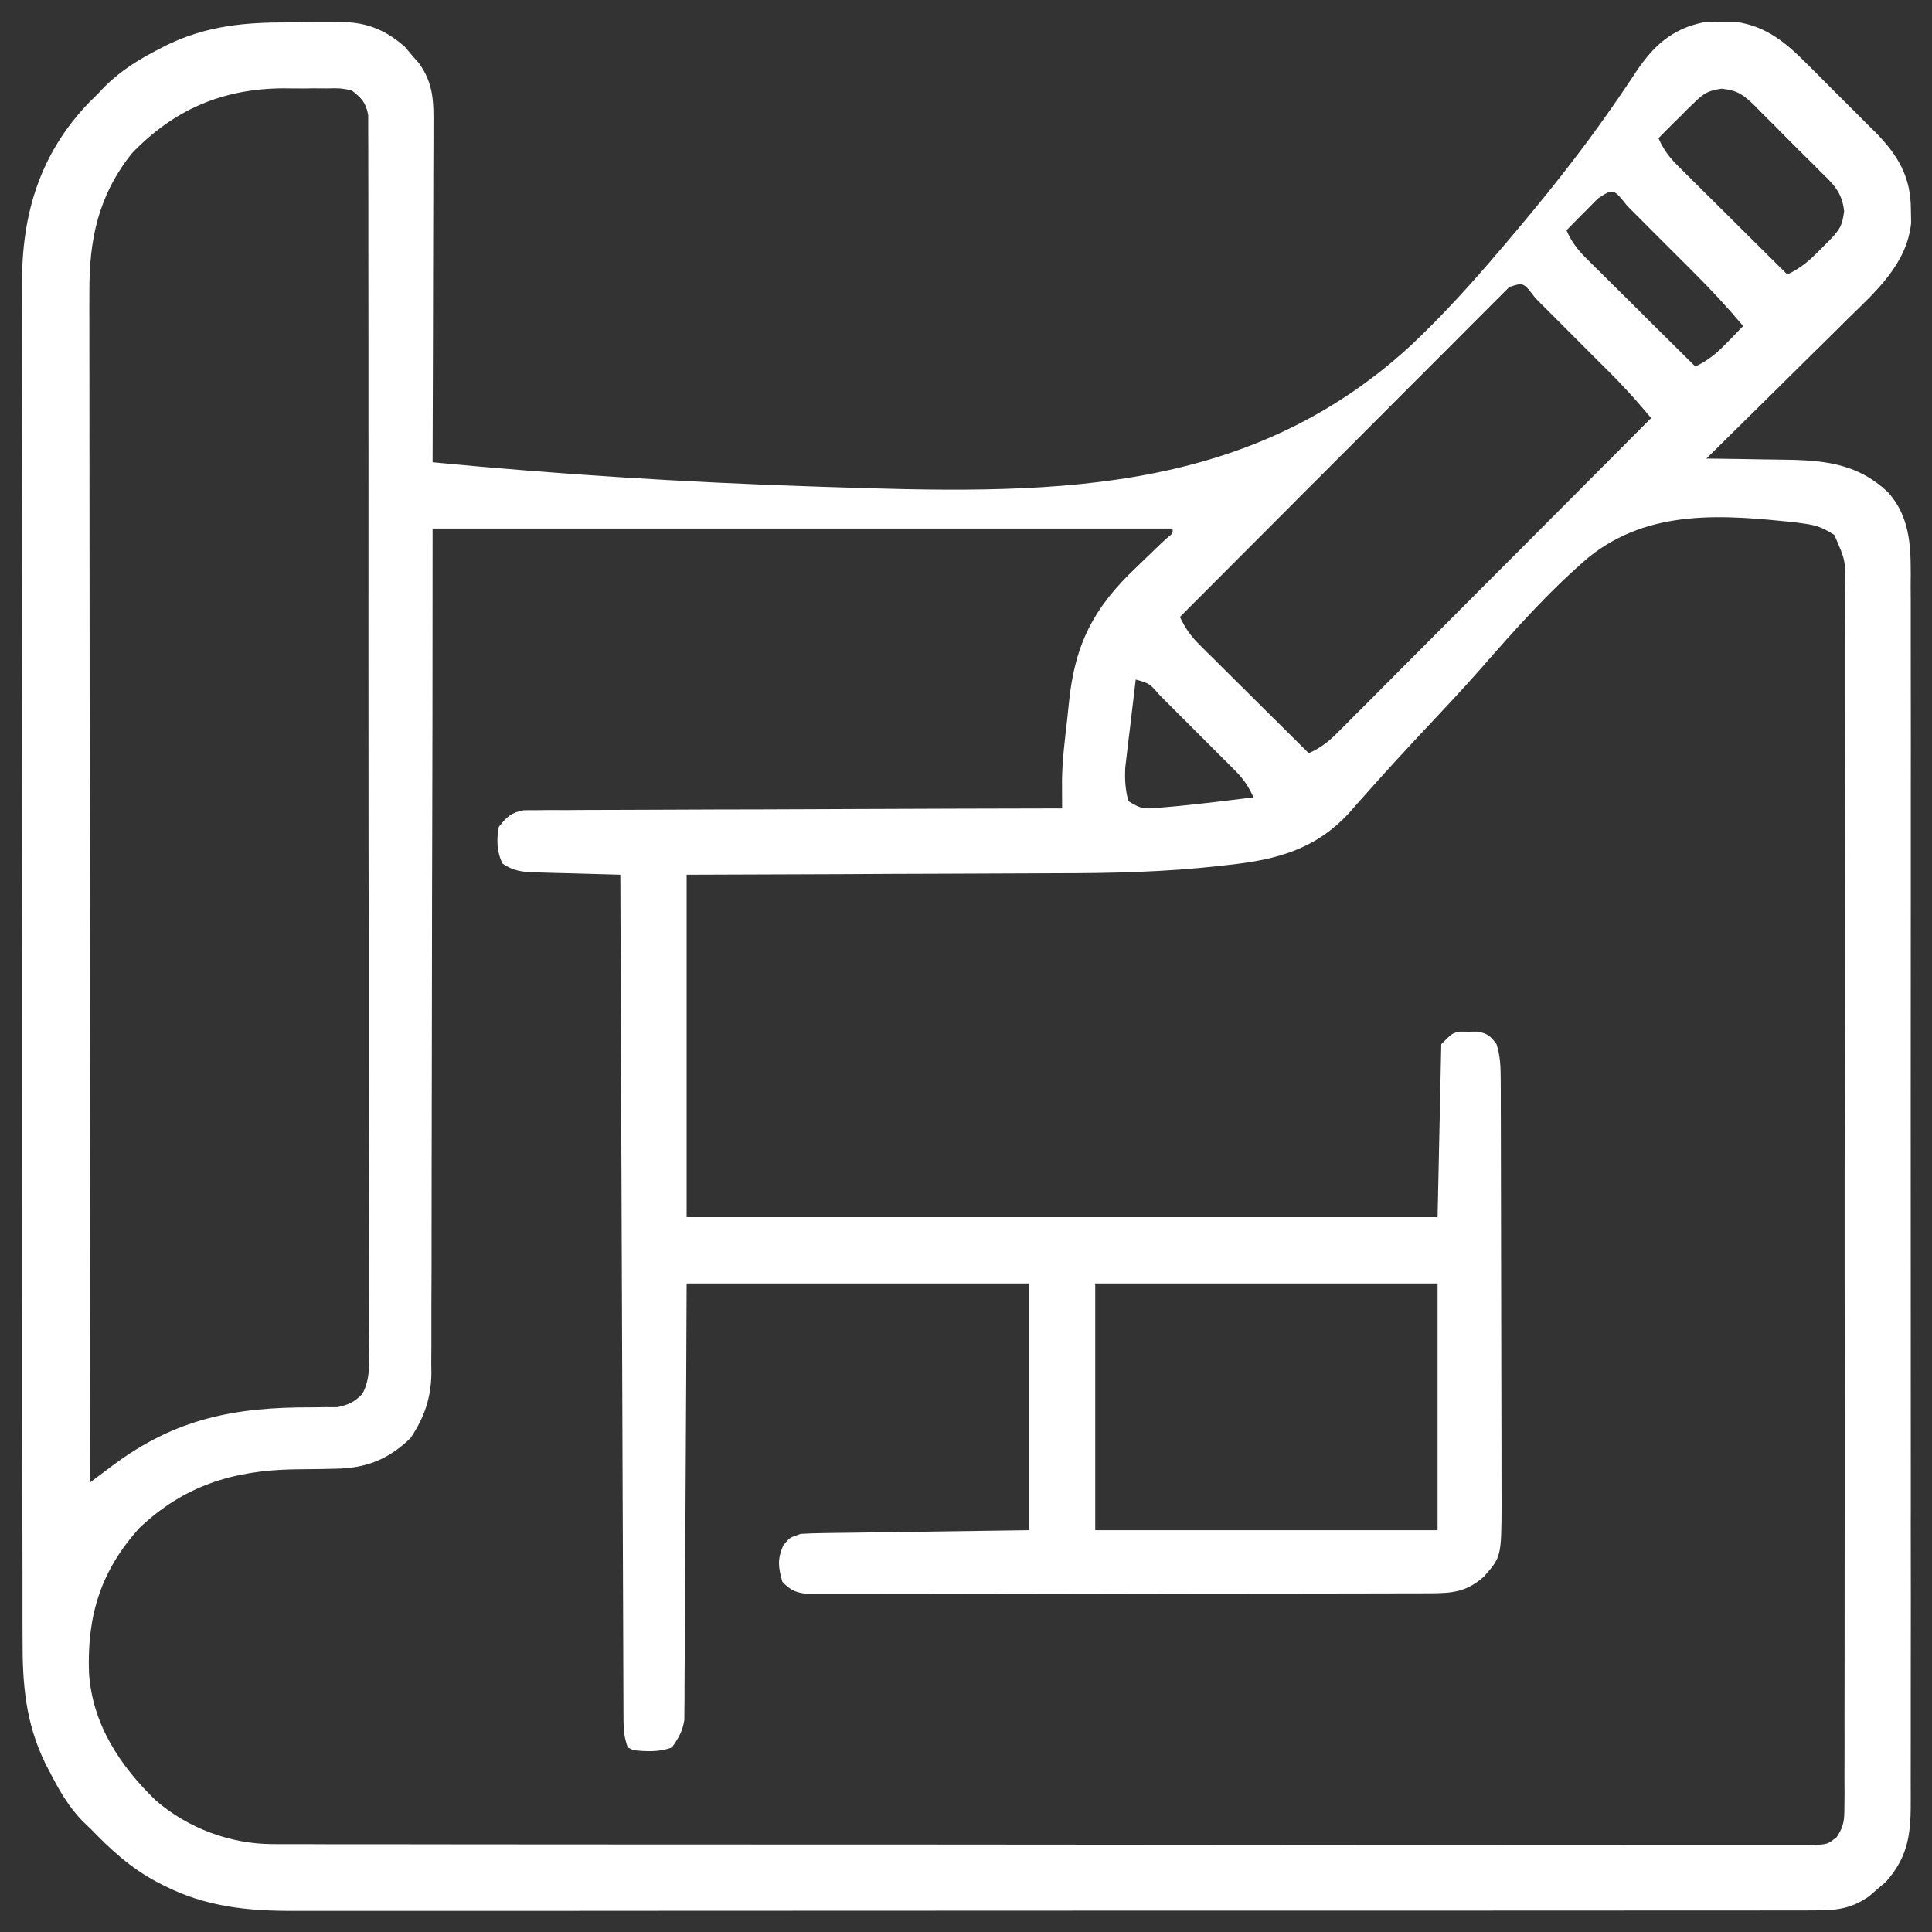 <svg width="45" height="45" viewBox="0 0 45 45" fill="none" xmlns="http://www.w3.org/2000/svg">
<rect x="0" y="0" width="45" height="45" fill="#333333" stroke="none"/>
<path d="M6.749 0.522C6.963 0.523 7.177 0.52 7.391 0.518C7.529 0.518 7.667 0.518 7.805 0.518C7.899 0.516 7.899 0.516 7.996 0.515C8.564 0.523 9.005 0.714 9.43 1.091C9.511 1.187 9.511 1.187 9.594 1.284C9.677 1.38 9.677 1.38 9.762 1.477C10.104 1.953 10.1 2.381 10.096 2.948C10.096 3.033 10.096 3.117 10.096 3.204C10.096 3.483 10.094 3.762 10.093 4.041C10.093 4.235 10.092 4.428 10.092 4.622C10.092 5.131 10.09 5.64 10.088 6.15C10.086 6.669 10.086 7.189 10.085 7.709C10.083 8.728 10.08 9.748 10.076 10.767C13.014 11.05 15.953 11.233 18.903 11.33C19.011 11.334 19.119 11.337 19.23 11.341C24.262 11.507 28.964 11.623 32.853 8.054C33.587 7.365 34.258 6.623 34.91 5.857C34.959 5.799 35.008 5.742 35.059 5.683C35.928 4.66 36.771 3.617 37.536 2.513C37.571 2.463 37.606 2.413 37.642 2.361C37.804 2.128 37.962 1.894 38.117 1.657C38.52 1.061 38.942 0.676 39.663 0.523C39.828 0.507 39.828 0.507 40.14 0.512C40.244 0.512 40.348 0.512 40.455 0.512C41.153 0.619 41.611 1.004 42.095 1.495C42.152 1.551 42.209 1.608 42.269 1.667C42.389 1.787 42.508 1.907 42.627 2.028C42.809 2.211 42.992 2.392 43.175 2.574C43.292 2.691 43.409 2.808 43.526 2.926C43.58 2.979 43.634 3.033 43.69 3.088C44.21 3.619 44.509 4.122 44.508 4.881C44.51 4.984 44.512 5.088 44.514 5.194C44.417 6.144 43.695 6.786 43.051 7.415C42.956 7.51 42.86 7.605 42.765 7.7C42.516 7.947 42.265 8.194 42.014 8.44C41.758 8.692 41.502 8.946 41.247 9.199C40.747 9.694 40.246 10.188 39.744 10.681C39.831 10.682 39.918 10.683 40.007 10.684C40.333 10.687 40.658 10.693 40.984 10.699C41.124 10.702 41.264 10.704 41.404 10.705C42.389 10.714 43.228 10.752 43.979 11.47C44.536 12.094 44.509 12.852 44.503 13.644C44.504 13.77 44.504 13.896 44.505 14.023C44.506 14.368 44.506 14.713 44.505 15.058C44.504 15.431 44.505 15.803 44.506 16.176C44.508 16.906 44.507 17.635 44.506 18.365C44.505 18.958 44.505 19.551 44.506 20.144C44.506 20.228 44.506 20.312 44.506 20.399C44.506 20.571 44.506 20.743 44.506 20.914C44.507 22.522 44.506 24.13 44.504 25.738C44.503 27.117 44.503 28.497 44.505 29.876C44.506 31.479 44.507 33.081 44.506 34.683C44.506 34.854 44.506 35.025 44.506 35.196C44.506 35.28 44.505 35.364 44.505 35.451C44.505 36.043 44.506 36.635 44.507 37.227C44.508 37.949 44.507 38.671 44.505 39.393C44.505 39.761 44.504 40.129 44.505 40.497C44.506 40.834 44.506 41.172 44.504 41.509C44.504 41.631 44.504 41.752 44.505 41.874C44.51 42.664 44.471 43.218 43.929 43.829C43.834 43.91 43.834 43.91 43.736 43.993C43.673 44.048 43.609 44.104 43.544 44.161C43.131 44.457 42.786 44.497 42.283 44.497C42.188 44.498 42.188 44.498 42.091 44.498C41.878 44.499 41.665 44.498 41.453 44.498C41.299 44.498 41.145 44.498 40.991 44.499C40.568 44.499 40.144 44.499 39.721 44.499C39.265 44.499 38.808 44.499 38.352 44.5C37.458 44.501 36.563 44.501 35.669 44.501C34.942 44.501 34.215 44.501 33.488 44.502C33.385 44.502 33.281 44.502 33.175 44.502C32.965 44.502 32.755 44.502 32.545 44.502C30.573 44.503 28.602 44.503 26.631 44.502C24.828 44.502 23.025 44.503 21.222 44.504C19.371 44.506 17.52 44.507 15.669 44.506C14.63 44.506 13.59 44.507 12.551 44.508C11.666 44.509 10.781 44.509 9.896 44.508C9.444 44.507 8.993 44.507 8.541 44.508C8.128 44.509 7.714 44.509 7.3 44.508C7.151 44.508 7.002 44.508 6.853 44.508C5.776 44.513 4.791 44.414 3.817 43.918C3.759 43.889 3.702 43.859 3.643 43.829C3.039 43.507 2.574 43.078 2.102 42.588C2.045 42.534 1.988 42.48 1.93 42.424C1.584 42.071 1.361 41.668 1.138 41.232C1.109 41.177 1.081 41.122 1.052 41.066C0.593 40.124 0.521 39.214 0.526 38.182C0.525 38.041 0.525 37.9 0.524 37.758C0.523 37.373 0.523 36.987 0.524 36.601C0.524 36.184 0.523 35.767 0.522 35.351C0.521 34.535 0.521 33.719 0.521 32.903C0.522 32.24 0.521 31.576 0.521 30.913C0.521 30.819 0.521 30.724 0.521 30.627C0.521 30.435 0.521 30.243 0.52 30.051C0.519 28.251 0.52 26.452 0.521 24.652C0.522 23.007 0.52 21.362 0.518 19.717C0.516 18.026 0.515 16.336 0.516 14.645C0.516 13.697 0.516 12.748 0.515 11.8C0.513 10.992 0.513 10.185 0.515 9.377C0.516 8.965 0.516 8.554 0.514 8.142C0.513 7.765 0.514 7.387 0.515 7.01C0.516 6.874 0.515 6.738 0.514 6.602C0.505 4.987 0.934 3.57 2.077 2.385C2.142 2.321 2.207 2.256 2.274 2.19C2.359 2.1 2.359 2.1 2.446 2.009C2.83 1.632 3.245 1.376 3.721 1.134C3.775 1.106 3.83 1.078 3.886 1.049C4.827 0.594 5.72 0.517 6.749 0.522ZM3.074 3.569C2.294 4.545 2.076 5.57 2.082 6.79C2.081 6.91 2.081 7.03 2.081 7.15C2.081 7.478 2.081 7.806 2.082 8.134C2.083 8.489 2.083 8.843 2.083 9.197C2.083 9.811 2.083 10.424 2.084 11.037C2.085 11.925 2.086 12.811 2.086 13.698C2.086 15.137 2.088 16.577 2.089 18.016C2.091 19.414 2.092 20.811 2.093 22.209C2.093 22.296 2.093 22.382 2.093 22.471C2.093 22.903 2.093 23.335 2.094 23.767C2.095 27.354 2.098 30.94 2.102 34.526C2.149 34.49 2.196 34.455 2.245 34.418C2.307 34.372 2.369 34.326 2.432 34.278C2.524 34.209 2.524 34.209 2.618 34.138C4.087 33.04 5.466 32.772 7.274 32.78C7.375 32.779 7.475 32.777 7.579 32.776C7.67 32.776 7.761 32.777 7.854 32.777C8.113 32.723 8.261 32.655 8.443 32.462C8.661 32.061 8.591 31.558 8.587 31.113C8.587 30.99 8.588 30.867 8.589 30.744C8.59 30.405 8.589 30.066 8.588 29.727C8.587 29.362 8.588 28.997 8.589 28.632C8.591 27.916 8.59 27.201 8.588 26.485C8.587 25.904 8.587 25.323 8.587 24.741C8.587 24.617 8.587 24.617 8.587 24.491C8.587 24.323 8.587 24.155 8.587 23.987C8.588 22.501 8.587 21.015 8.584 19.53C8.582 18.087 8.581 16.645 8.582 15.202C8.584 13.632 8.584 12.062 8.583 10.492C8.582 10.325 8.582 10.158 8.582 9.99C8.582 9.867 8.582 9.867 8.582 9.741C8.581 9.16 8.582 8.579 8.582 7.998C8.583 7.291 8.582 6.583 8.58 5.876C8.579 5.514 8.579 5.153 8.58 4.792C8.58 4.462 8.58 4.131 8.578 3.801C8.577 3.681 8.577 3.561 8.578 3.442C8.579 3.279 8.578 3.117 8.576 2.955C8.576 2.864 8.576 2.774 8.576 2.681C8.522 2.387 8.424 2.285 8.19 2.104C7.925 2.052 7.925 2.052 7.63 2.059C7.52 2.058 7.409 2.058 7.296 2.057C7.21 2.059 7.21 2.059 7.122 2.06C6.95 2.061 6.778 2.059 6.606 2.057C5.191 2.063 4.055 2.548 3.074 3.569ZM39.481 2.372C39.425 2.427 39.368 2.481 39.309 2.537C39.255 2.592 39.2 2.648 39.144 2.705C39.092 2.756 39.039 2.807 38.986 2.859C38.865 2.978 38.747 3.098 38.629 3.219C38.746 3.481 38.877 3.66 39.08 3.861C39.136 3.918 39.193 3.975 39.252 4.033C39.312 4.093 39.373 4.153 39.436 4.215C39.499 4.277 39.562 4.34 39.626 4.404C39.826 4.603 40.026 4.801 40.226 4.999C40.362 5.134 40.497 5.269 40.633 5.404C40.965 5.734 41.297 6.064 41.63 6.393C41.956 6.241 42.165 6.05 42.418 5.793C42.493 5.716 42.569 5.64 42.647 5.562C42.868 5.324 42.909 5.242 42.954 4.919C42.902 4.47 42.708 4.296 42.394 3.989C42.34 3.935 42.286 3.88 42.231 3.824C42.117 3.71 42.002 3.596 41.887 3.484C41.711 3.311 41.539 3.135 41.366 2.959C41.255 2.848 41.144 2.738 41.032 2.627C40.981 2.575 40.93 2.522 40.877 2.468C40.607 2.208 40.488 2.111 40.104 2.065C39.802 2.108 39.696 2.162 39.481 2.372ZM37.214 4.627C37.126 4.715 37.039 4.803 36.952 4.892C36.907 4.937 36.863 4.982 36.817 5.028C36.706 5.14 36.596 5.252 36.486 5.364C36.602 5.625 36.734 5.804 36.936 6.005C36.993 6.062 37.05 6.119 37.108 6.177C37.169 6.237 37.23 6.297 37.293 6.359C37.355 6.422 37.418 6.484 37.482 6.548C37.682 6.747 37.882 6.945 38.083 7.143C38.218 7.278 38.354 7.413 38.489 7.548C38.821 7.878 39.154 8.208 39.487 8.537C39.798 8.392 39.996 8.217 40.237 7.969C40.305 7.899 40.374 7.829 40.444 7.757C40.496 7.703 40.548 7.649 40.601 7.594C40.243 7.167 39.871 6.765 39.477 6.372C39.421 6.316 39.364 6.259 39.307 6.201C39.189 6.084 39.071 5.966 38.954 5.849C38.773 5.668 38.592 5.487 38.411 5.306C38.297 5.191 38.182 5.076 38.068 4.962C38.013 4.908 37.959 4.853 37.903 4.797C37.577 4.386 37.577 4.386 37.214 4.627ZM35.153 6.686C35.066 6.773 35.066 6.773 34.979 6.861C34.913 6.926 34.847 6.992 34.779 7.06C34.707 7.133 34.634 7.206 34.559 7.281C34.483 7.357 34.407 7.433 34.328 7.512C34.119 7.721 33.91 7.931 33.701 8.141C33.483 8.359 33.264 8.578 33.045 8.797C32.631 9.211 32.218 9.626 31.804 10.041C31.333 10.513 30.862 10.985 30.39 11.456C29.421 12.427 28.451 13.398 27.482 14.37C27.606 14.628 27.729 14.809 27.933 15.011C27.99 15.068 28.046 15.125 28.105 15.183C28.196 15.273 28.196 15.273 28.29 15.365C28.383 15.459 28.383 15.459 28.479 15.554C28.679 15.753 28.879 15.951 29.079 16.149C29.215 16.284 29.351 16.419 29.486 16.554C29.818 16.884 30.151 17.214 30.483 17.543C30.76 17.421 30.945 17.275 31.157 17.061C31.222 16.997 31.287 16.932 31.353 16.866C31.424 16.795 31.494 16.724 31.566 16.651C31.64 16.577 31.715 16.502 31.792 16.426C31.995 16.222 32.199 16.017 32.402 15.813C32.615 15.599 32.828 15.386 33.041 15.172C33.444 14.768 33.847 14.364 34.25 13.959C34.709 13.499 35.167 13.039 35.627 12.579C36.571 11.632 37.514 10.685 38.458 9.738C38.066 9.275 38.066 9.275 37.65 8.833C37.573 8.756 37.573 8.756 37.495 8.677C37.442 8.624 37.388 8.571 37.333 8.516C37.277 8.46 37.221 8.404 37.163 8.346C37.045 8.228 36.928 8.11 36.81 7.993C36.629 7.812 36.448 7.631 36.268 7.45C36.153 7.335 36.038 7.221 35.924 7.106C35.87 7.052 35.815 6.997 35.76 6.941C35.484 6.576 35.484 6.576 35.153 6.686ZM10.076 12.311C10.075 13.769 10.074 15.226 10.073 16.728C10.071 17.65 10.069 18.573 10.067 19.495C10.066 19.98 10.064 20.464 10.063 20.949C10.063 21.01 10.063 21.07 10.063 21.133C10.06 22.113 10.06 23.092 10.059 24.072C10.059 25.078 10.057 26.083 10.054 27.089C10.052 27.654 10.051 28.219 10.052 28.784C10.053 29.315 10.051 29.847 10.048 30.379C10.047 30.574 10.047 30.769 10.048 30.964C10.049 31.23 10.048 31.497 10.045 31.764C10.046 31.841 10.047 31.917 10.048 31.996C10.039 32.568 9.881 33.02 9.562 33.496C9.046 33.995 8.524 34.201 7.803 34.209C7.698 34.211 7.592 34.214 7.483 34.216C7.263 34.219 7.044 34.221 6.824 34.224C5.416 34.254 4.285 34.607 3.248 35.588C2.34 36.596 2.03 37.63 2.072 38.95C2.144 40.149 2.79 41.127 3.633 41.94C4.383 42.586 5.371 42.952 6.352 42.953C6.415 42.954 6.478 42.954 6.543 42.954C6.753 42.955 6.963 42.955 7.173 42.954C7.325 42.955 7.478 42.955 7.63 42.956C8.048 42.956 8.467 42.956 8.885 42.956C9.336 42.956 9.788 42.957 10.239 42.958C11.123 42.959 12.007 42.96 12.891 42.96C13.609 42.96 14.327 42.961 15.045 42.961C17.08 42.962 19.115 42.963 21.15 42.963C21.26 42.963 21.369 42.963 21.482 42.963C21.592 42.963 21.702 42.963 21.815 42.963C23.597 42.963 25.379 42.965 27.161 42.967C28.989 42.97 30.818 42.971 32.646 42.971C33.673 42.971 34.7 42.971 35.727 42.973C36.601 42.974 37.475 42.975 38.349 42.974C38.795 42.973 39.242 42.973 39.688 42.975C40.096 42.976 40.504 42.976 40.912 42.974C41.06 42.974 41.208 42.974 41.356 42.975C41.556 42.976 41.757 42.975 41.957 42.974C42.124 42.974 42.124 42.974 42.295 42.974C42.576 42.952 42.576 42.952 42.781 42.789C42.952 42.535 42.959 42.386 42.96 42.081C42.961 41.925 42.961 41.925 42.963 41.765C42.962 41.649 42.961 41.533 42.961 41.417C42.961 41.294 42.962 41.17 42.962 41.047C42.964 40.709 42.963 40.37 42.962 40.031C42.962 39.666 42.963 39.301 42.964 38.936C42.966 38.22 42.966 37.505 42.965 36.789C42.965 36.208 42.965 35.627 42.966 35.045C42.966 34.921 42.966 34.921 42.966 34.795C42.966 34.627 42.966 34.459 42.966 34.291C42.968 32.715 42.967 31.14 42.965 29.564C42.964 28.122 42.965 26.679 42.968 25.237C42.971 23.757 42.971 22.277 42.971 20.797C42.971 20.629 42.971 20.462 42.97 20.294C42.97 20.171 42.97 20.171 42.97 20.045C42.97 19.464 42.971 18.883 42.972 18.303C42.974 17.595 42.974 16.887 42.972 16.18C42.971 15.818 42.971 15.457 42.972 15.096C42.974 14.765 42.973 14.435 42.971 14.104C42.97 13.985 42.971 13.865 42.972 13.745C42.991 13.063 42.991 13.063 42.724 12.458C42.498 12.317 42.351 12.244 42.09 12.206C42.012 12.195 41.935 12.184 41.856 12.172C40.146 11.988 38.426 11.844 37.012 12.972C36.089 13.759 35.281 14.67 34.484 15.581C34.029 16.099 33.554 16.599 33.083 17.102C32.718 17.493 32.355 17.886 31.999 18.286C31.934 18.359 31.868 18.432 31.801 18.508C31.68 18.642 31.56 18.777 31.442 18.914C30.662 19.776 29.743 20.026 28.616 20.145C28.557 20.152 28.498 20.159 28.437 20.166C27.164 20.311 25.892 20.34 24.61 20.34C24.305 20.34 24 20.342 23.695 20.344C23.122 20.348 22.55 20.35 21.977 20.351C21.2 20.352 20.422 20.357 19.645 20.361C18.428 20.367 17.21 20.37 15.993 20.374C15.993 23.006 15.993 25.638 15.993 28.35C21.765 28.35 27.537 28.35 33.484 28.35C33.513 27.02 33.541 25.69 33.57 24.319C33.828 24.062 33.828 24.062 34.012 24.028C34.079 24.028 34.145 24.029 34.213 24.03C34.28 24.029 34.346 24.028 34.414 24.028C34.645 24.07 34.718 24.132 34.856 24.319C34.943 24.589 34.953 24.839 34.954 25.122C34.955 25.215 34.955 25.308 34.956 25.404C34.956 25.506 34.956 25.608 34.956 25.712C34.956 25.82 34.957 25.927 34.957 26.038C34.958 26.333 34.959 26.628 34.959 26.923C34.96 27.108 34.96 27.292 34.96 27.477C34.962 28.054 34.962 28.632 34.963 29.21C34.963 29.876 34.965 30.542 34.967 31.208C34.969 31.723 34.97 32.239 34.97 32.754C34.97 33.061 34.97 33.369 34.972 33.676C34.974 34.02 34.973 34.363 34.973 34.707C34.974 34.808 34.974 34.908 34.975 35.013C34.969 36.26 34.969 36.26 34.563 36.723C34.153 37.082 33.83 37.11 33.302 37.111C33.239 37.111 33.177 37.111 33.112 37.112C32.902 37.112 32.691 37.113 32.48 37.113C32.33 37.113 32.179 37.114 32.029 37.114C31.619 37.115 31.209 37.116 30.799 37.116C30.543 37.116 30.288 37.117 30.032 37.117C29.232 37.118 28.431 37.119 27.631 37.119C26.707 37.12 25.783 37.121 24.858 37.124C24.144 37.126 23.43 37.127 22.716 37.127C22.289 37.127 21.863 37.127 21.436 37.129C21.035 37.13 20.633 37.13 20.232 37.13C20.085 37.13 19.937 37.13 19.79 37.131C19.589 37.132 19.388 37.131 19.187 37.13C19.018 37.131 19.018 37.131 18.846 37.131C18.548 37.097 18.427 37.057 18.222 36.842C18.128 36.504 18.102 36.319 18.244 35.995C18.393 35.812 18.393 35.812 18.651 35.727C18.823 35.717 18.995 35.711 19.168 35.709C19.276 35.707 19.384 35.706 19.495 35.704C19.61 35.702 19.724 35.701 19.839 35.7C19.995 35.697 19.995 35.697 20.155 35.695C20.545 35.689 20.935 35.684 21.325 35.678C22.197 35.666 23.069 35.654 23.967 35.641C23.967 33.744 23.967 31.848 23.967 29.894C21.335 29.894 18.704 29.894 15.993 29.894C15.989 30.638 15.986 31.383 15.983 32.149C15.98 32.68 15.977 33.211 15.974 33.742C15.969 34.43 15.966 35.118 15.963 35.806C15.961 36.351 15.958 36.895 15.954 37.44C15.952 37.728 15.951 38.017 15.95 38.305C15.949 38.627 15.947 38.949 15.944 39.271C15.944 39.367 15.944 39.462 15.944 39.56C15.943 39.648 15.942 39.736 15.941 39.827C15.941 39.903 15.94 39.979 15.94 40.058C15.899 40.322 15.805 40.486 15.65 40.701C15.364 40.813 15.056 40.797 14.755 40.766C14.688 40.734 14.688 40.734 14.621 40.701C14.544 40.47 14.524 40.336 14.523 40.099C14.523 40.029 14.522 39.958 14.522 39.886C14.522 39.808 14.522 39.731 14.521 39.651C14.521 39.569 14.521 39.487 14.52 39.402C14.519 39.126 14.518 38.849 14.517 38.572C14.517 38.375 14.516 38.177 14.515 37.979C14.512 37.441 14.511 36.903 14.509 36.365C14.507 35.803 14.505 35.242 14.502 34.68C14.499 33.736 14.495 32.793 14.492 31.85C14.489 30.878 14.485 29.906 14.481 28.934C14.481 28.875 14.481 28.815 14.48 28.753C14.479 28.453 14.478 28.152 14.477 27.852C14.467 25.359 14.458 22.866 14.449 20.374C14.378 20.372 14.307 20.37 14.234 20.368C13.913 20.36 13.592 20.351 13.27 20.341C13.159 20.339 13.047 20.336 12.932 20.333C12.825 20.33 12.718 20.327 12.607 20.323C12.459 20.319 12.459 20.319 12.308 20.315C12.059 20.289 11.912 20.253 11.706 20.116C11.571 19.848 11.56 19.549 11.62 19.259C11.804 19.023 11.906 18.926 12.204 18.872C12.345 18.871 12.345 18.871 12.489 18.871C12.597 18.87 12.705 18.869 12.816 18.867C12.936 18.868 13.055 18.868 13.174 18.869C13.3 18.868 13.426 18.867 13.552 18.866C13.894 18.864 14.236 18.863 14.577 18.863C14.934 18.863 15.292 18.861 15.649 18.859C16.325 18.855 17.001 18.854 17.678 18.853C18.448 18.851 19.217 18.848 19.987 18.844C21.571 18.837 23.155 18.833 24.739 18.83C24.738 18.772 24.738 18.714 24.738 18.654C24.738 18.578 24.737 18.501 24.737 18.422C24.737 18.346 24.737 18.271 24.736 18.193C24.741 17.711 24.802 17.233 24.857 16.755C24.871 16.63 24.884 16.506 24.896 16.381C25.032 15.005 25.471 14.149 26.486 13.196C26.642 13.045 26.798 12.895 26.954 12.744C27.022 12.679 27.091 12.615 27.162 12.548C27.321 12.422 27.321 12.422 27.311 12.311C21.623 12.311 15.936 12.311 10.076 12.311ZM26.453 15.828C26.408 16.203 26.363 16.578 26.32 16.953C26.306 17.06 26.294 17.166 26.28 17.275C26.262 17.429 26.262 17.429 26.244 17.587C26.233 17.681 26.222 17.775 26.21 17.872C26.196 18.154 26.209 18.385 26.282 18.658C26.594 18.866 26.698 18.841 27.064 18.808C27.17 18.799 27.276 18.79 27.385 18.78C27.99 18.72 28.594 18.648 29.197 18.572C29.088 18.333 28.974 18.156 28.789 17.97C28.741 17.922 28.694 17.874 28.645 17.824C28.594 17.773 28.543 17.723 28.49 17.671C28.437 17.618 28.385 17.565 28.33 17.51C28.219 17.399 28.108 17.288 27.997 17.177C27.825 17.007 27.655 16.836 27.485 16.665C27.377 16.557 27.269 16.449 27.161 16.341C27.11 16.29 27.059 16.238 27.006 16.185C26.773 15.918 26.773 15.918 26.453 15.828ZM25.51 29.894C25.51 31.791 25.51 33.687 25.51 35.641C28.142 35.641 30.773 35.641 33.484 35.641C33.484 33.744 33.484 31.848 33.484 29.894C30.853 29.894 28.221 29.894 25.51 29.894Z" fill="white"/>
</svg>
